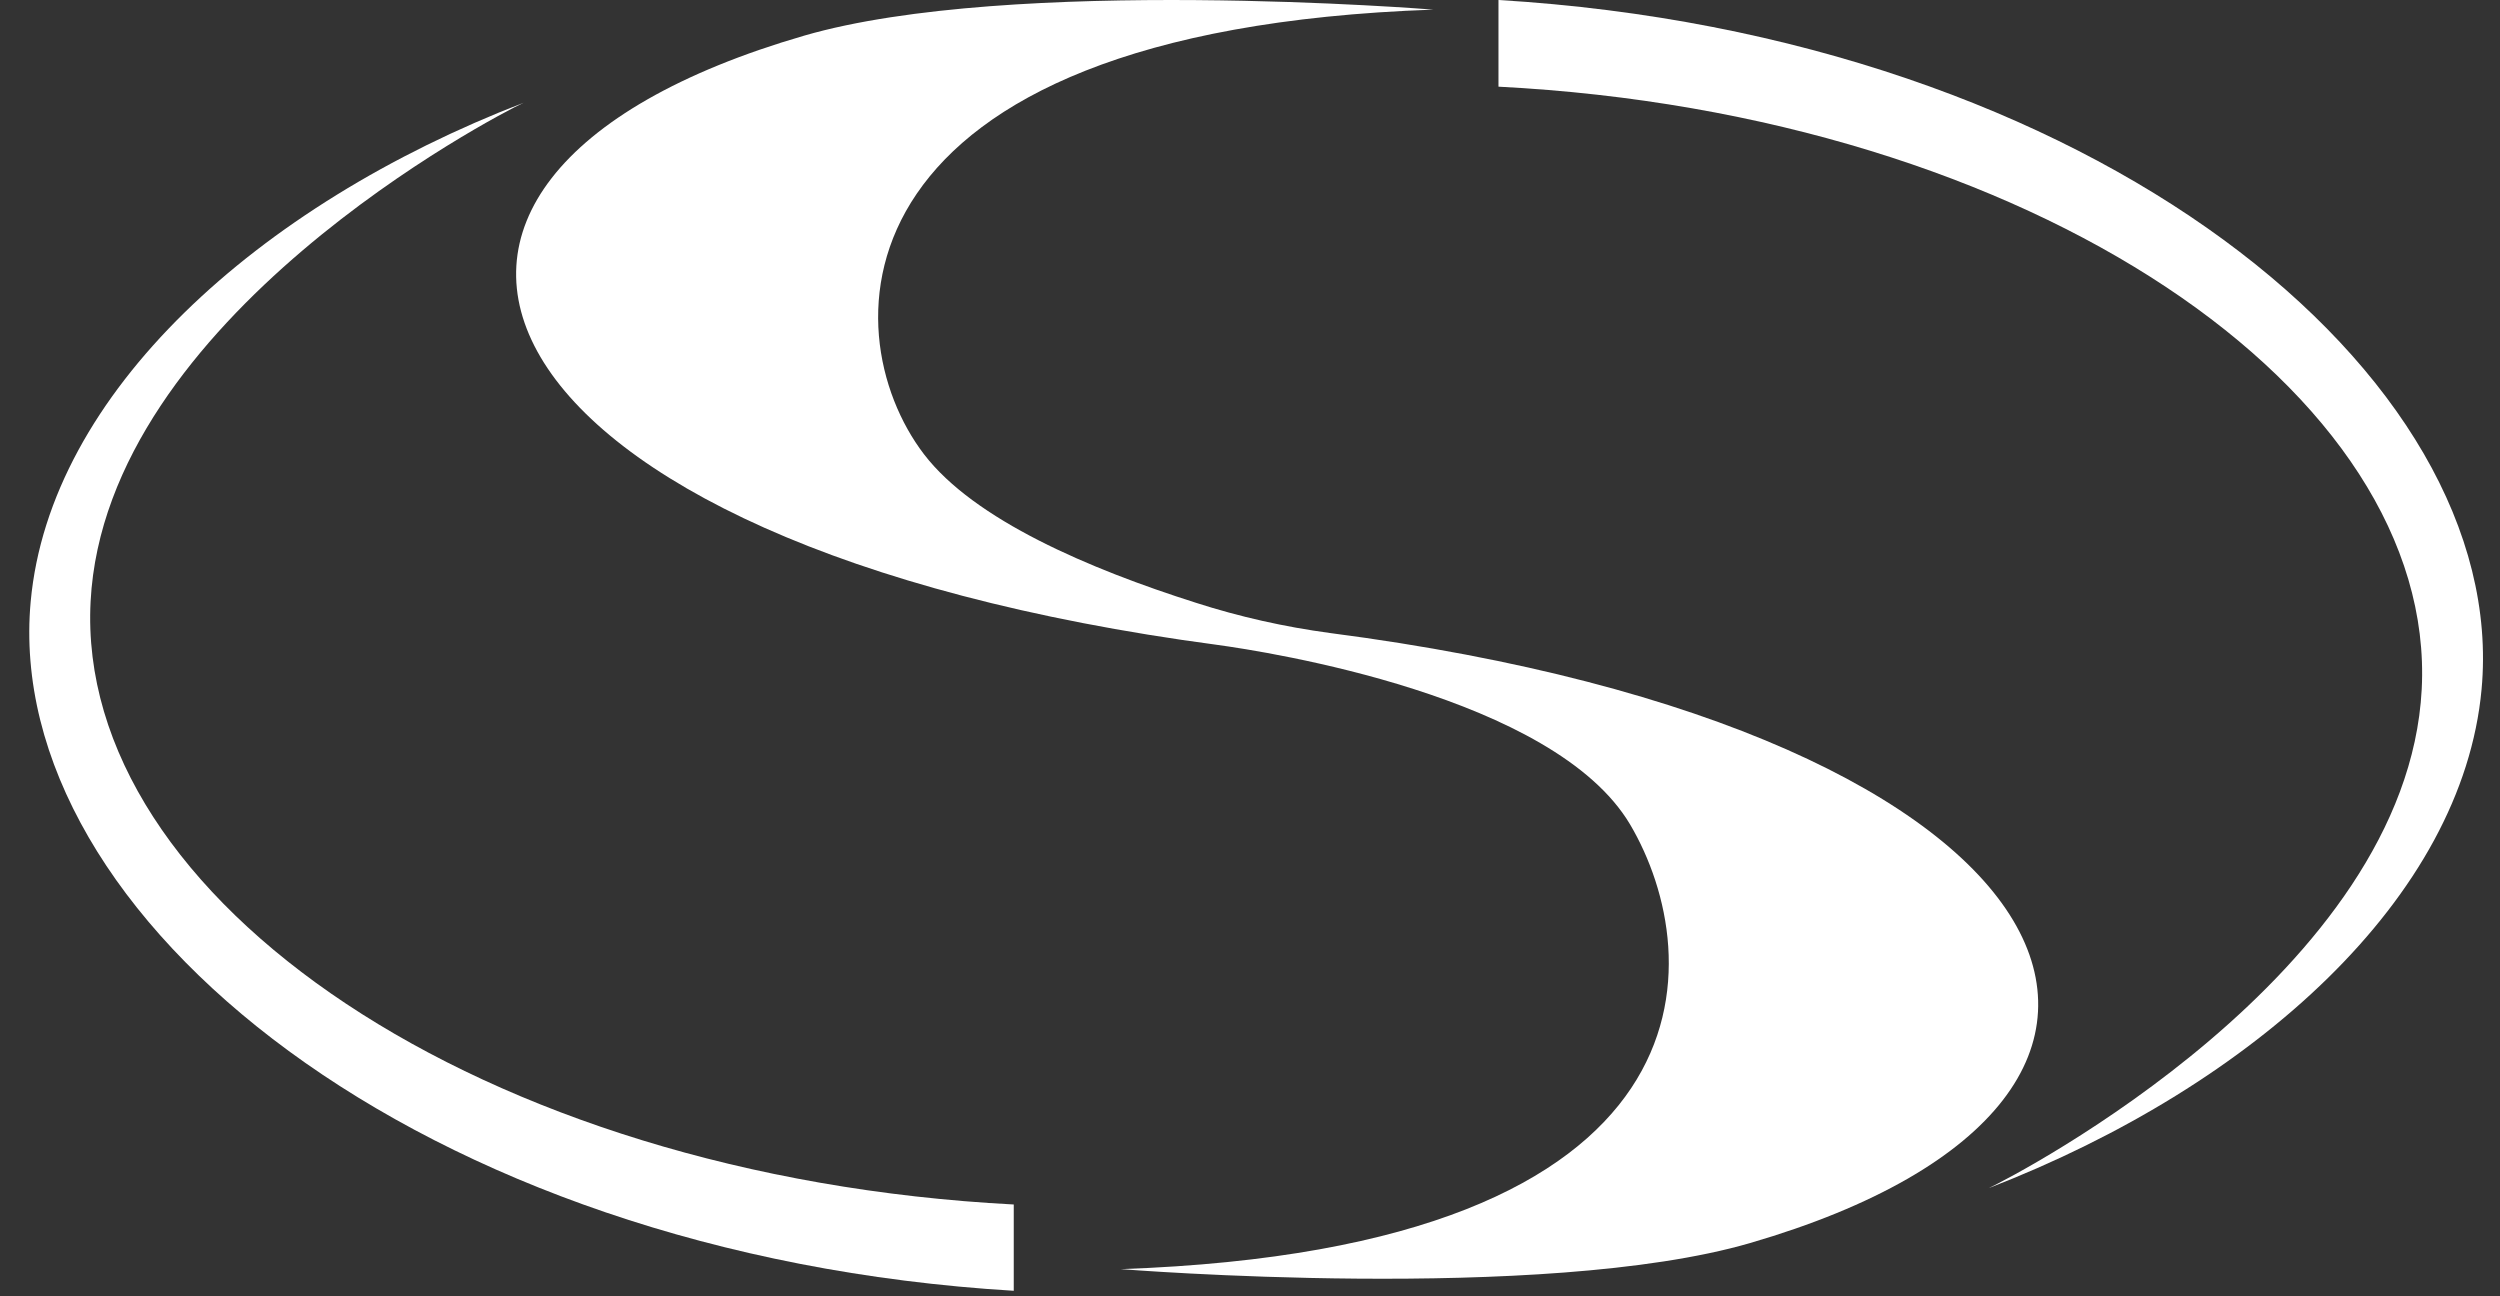 <svg width="54" height="28" viewBox="0 0 54 28" fill="none" xmlns="http://www.w3.org/2000/svg">
<rect x="0" y="0" width="54" height="28" fill="#333333" stroke="none"/>
<g id="Group 69">
<path id="Vector" d="M28.734 13.674C27.745 13.541 26.774 13.323 25.835 13.021C23.528 12.288 21.044 11.231 19.957 9.81C17.928 7.152 17.907 0.663 30.958 0.208C30.958 0.208 21.839 -0.528 17.37 0.77C6.564 3.909 10.021 11.762 26.284 13.928C27.373 14.077 33.568 15.036 35.211 17.81C36.886 20.648 37.261 26.958 24.21 27.413C24.21 27.413 33.331 28.149 37.798 26.851C48.644 23.694 45.134 15.808 28.734 13.674Z" fill="white"/>
<path id="Vector_2" d="M32.367 0C45.191 0.771 54.23 8.078 53.602 14.889C53.19 19.376 48.715 23.436 42.958 25.663C43.539 25.388 51.99 21.015 52.309 14.889C52.639 8.478 43.897 2.466 32.367 1.872V0Z" fill="white"/>
<path id="Vector_3" d="M21.897 27.881C9.075 27.109 0.037 19.804 0.663 12.992C1.074 8.505 5.551 4.44 11.309 2.219C10.726 2.492 2.275 6.867 1.957 12.992C1.624 19.403 10.368 25.415 21.897 26.017V27.881Z" fill="white"/>
</g>
</svg>
